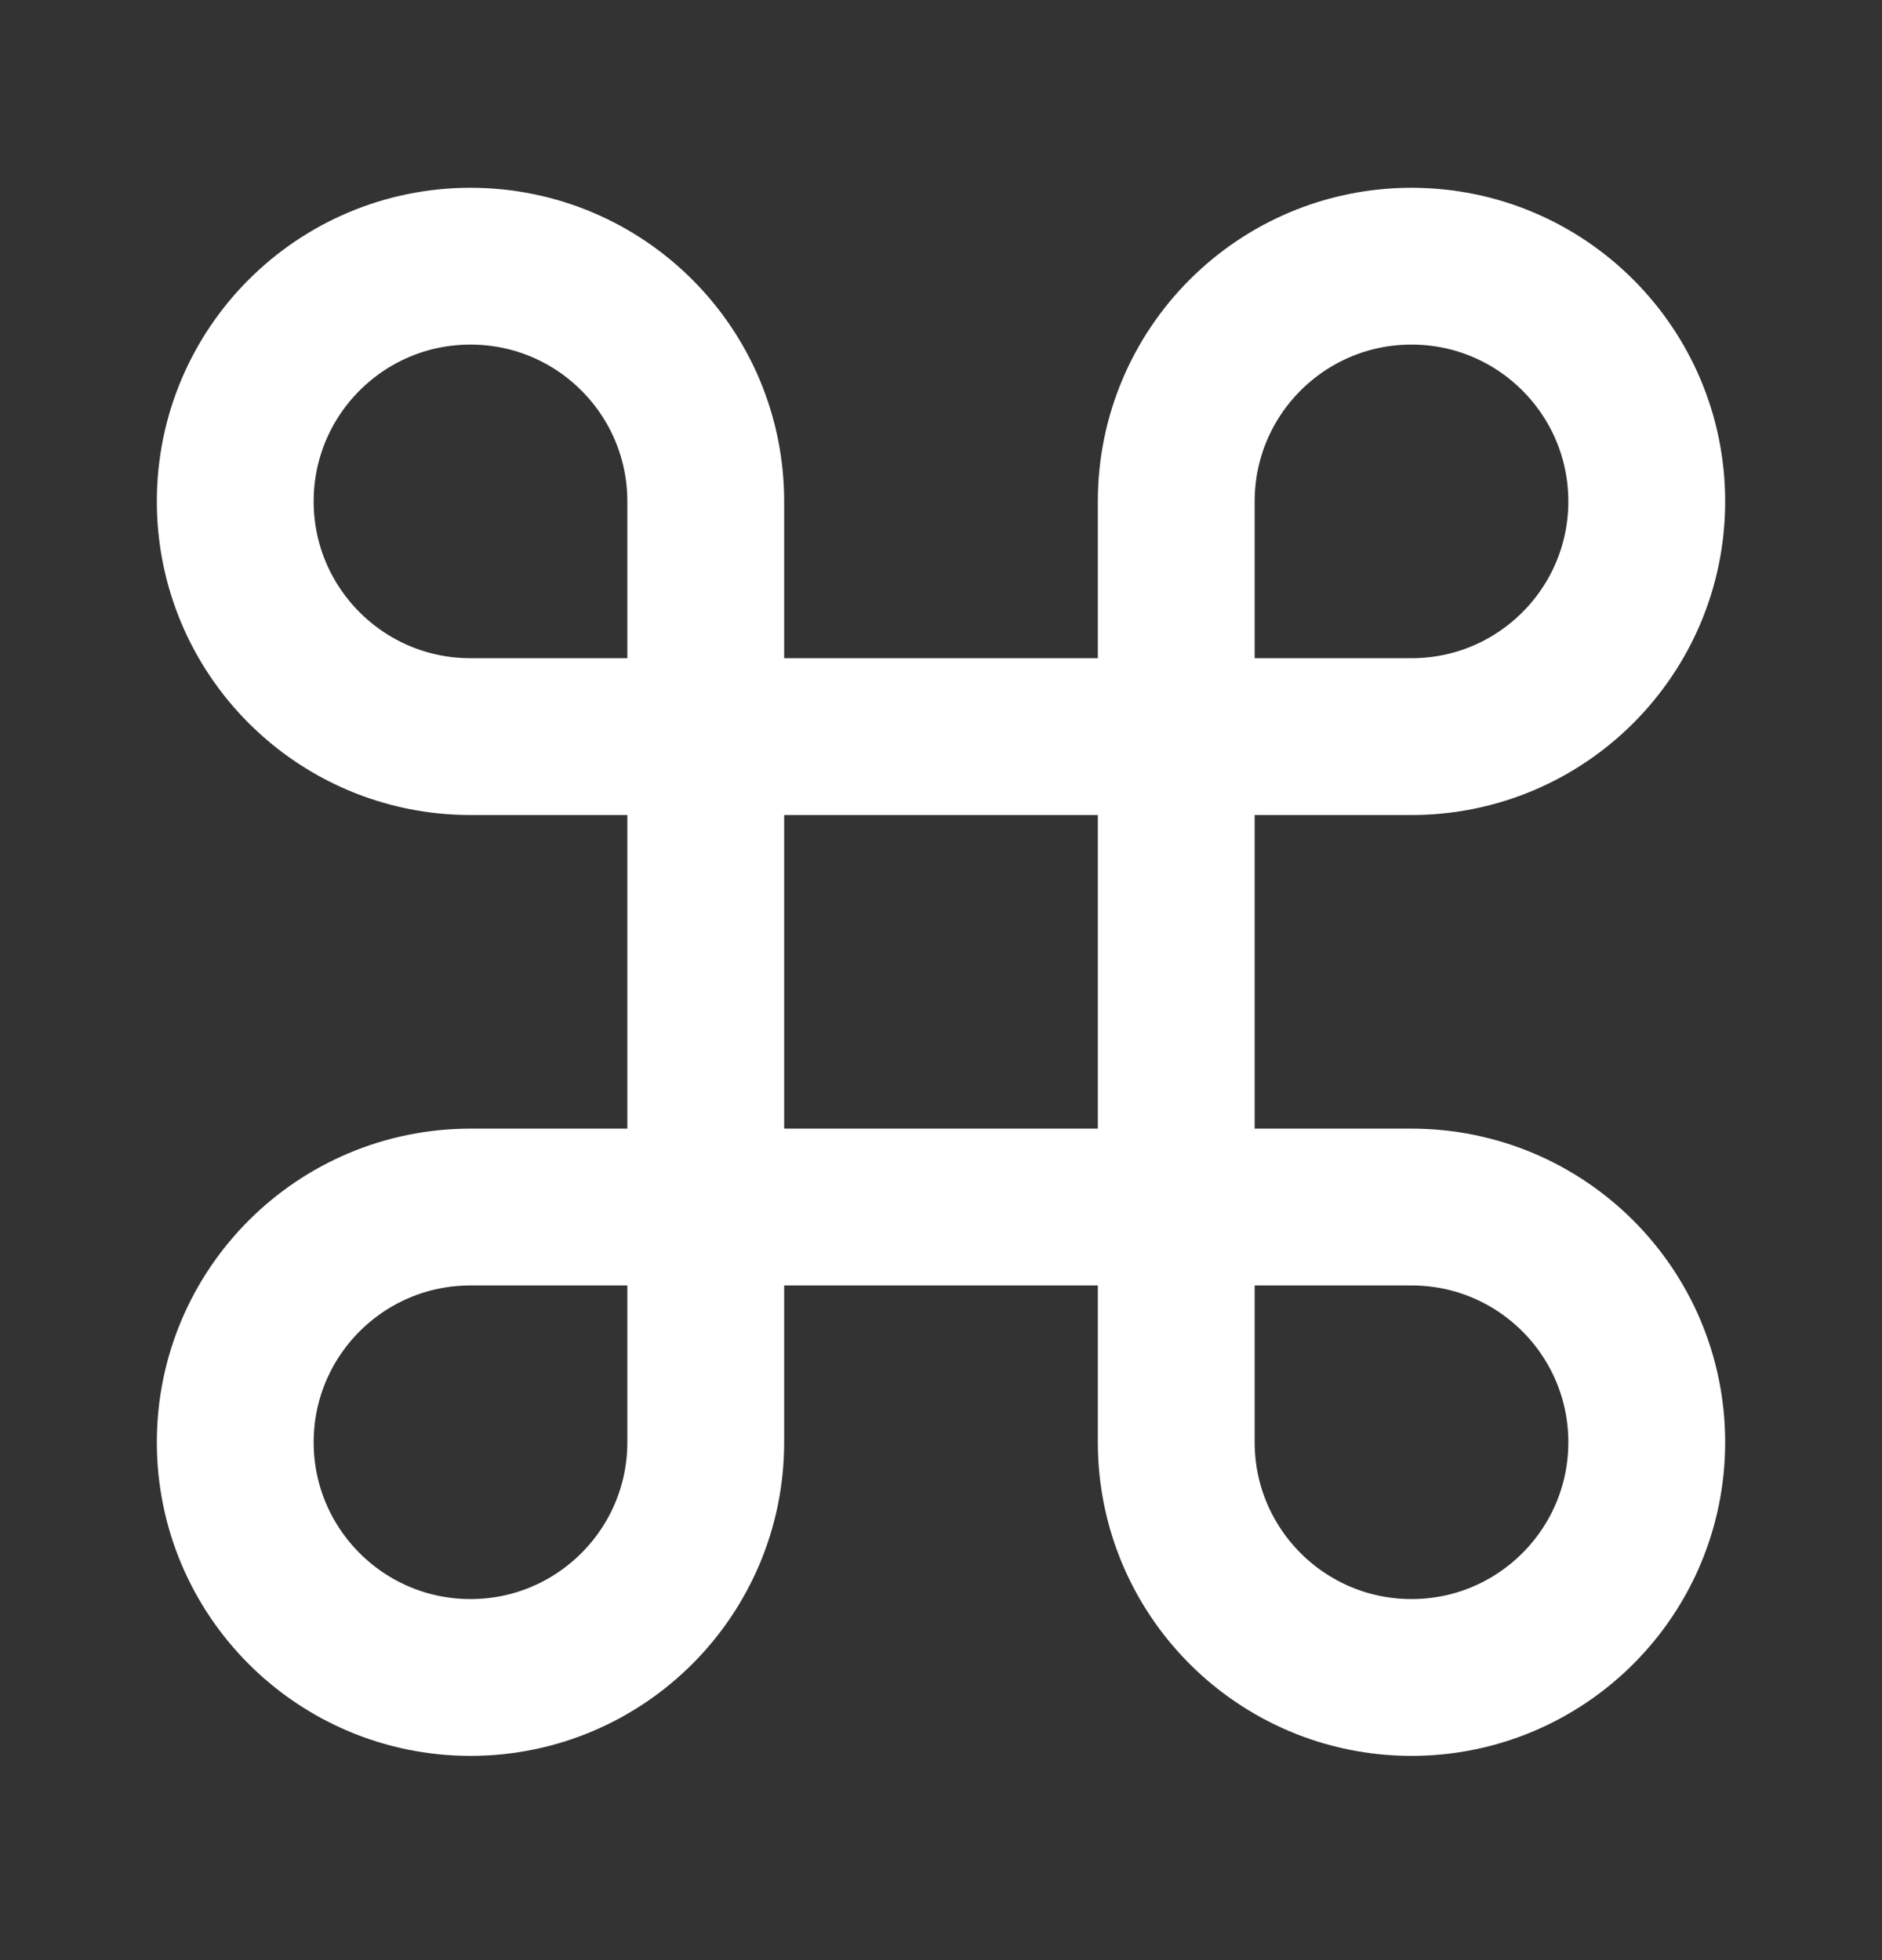 <svg width="24" height="25" viewBox="0 0 24 25" fill="none" xmlns="http://www.w3.org/2000/svg">
<rect x="0" y="0" width="24" height="25" fill="#333333" stroke="none"/>
<path d="M9 9.395V6.395C9 4.738 7.657 3.395 6 3.395C4.343 3.395 3 4.738 3 6.395C3 8.051 4.343 9.395 6 9.395H9ZM9 9.395V15.395M9 9.395H15M9 15.395V18.395C9 20.051 7.657 21.395 6 21.395C4.343 21.395 3 20.051 3 18.395C3 16.738 4.343 15.395 6 15.395H9ZM9 15.395H15M15 15.395H18C19.657 15.395 21 16.738 21 18.395C21 20.051 19.657 21.395 18 21.395C16.343 21.395 15 20.051 15 18.395V15.395ZM15 15.395V9.395M15 9.395V6.395C15 4.738 16.343 3.395 18 3.395C19.657 3.395 21 4.738 21 6.395C21 8.051 19.657 9.395 18 9.395H15Z" stroke="#FFFFFF" stroke-width="2" stroke-linecap="round" stroke-linejoin="round"/>
</svg>
